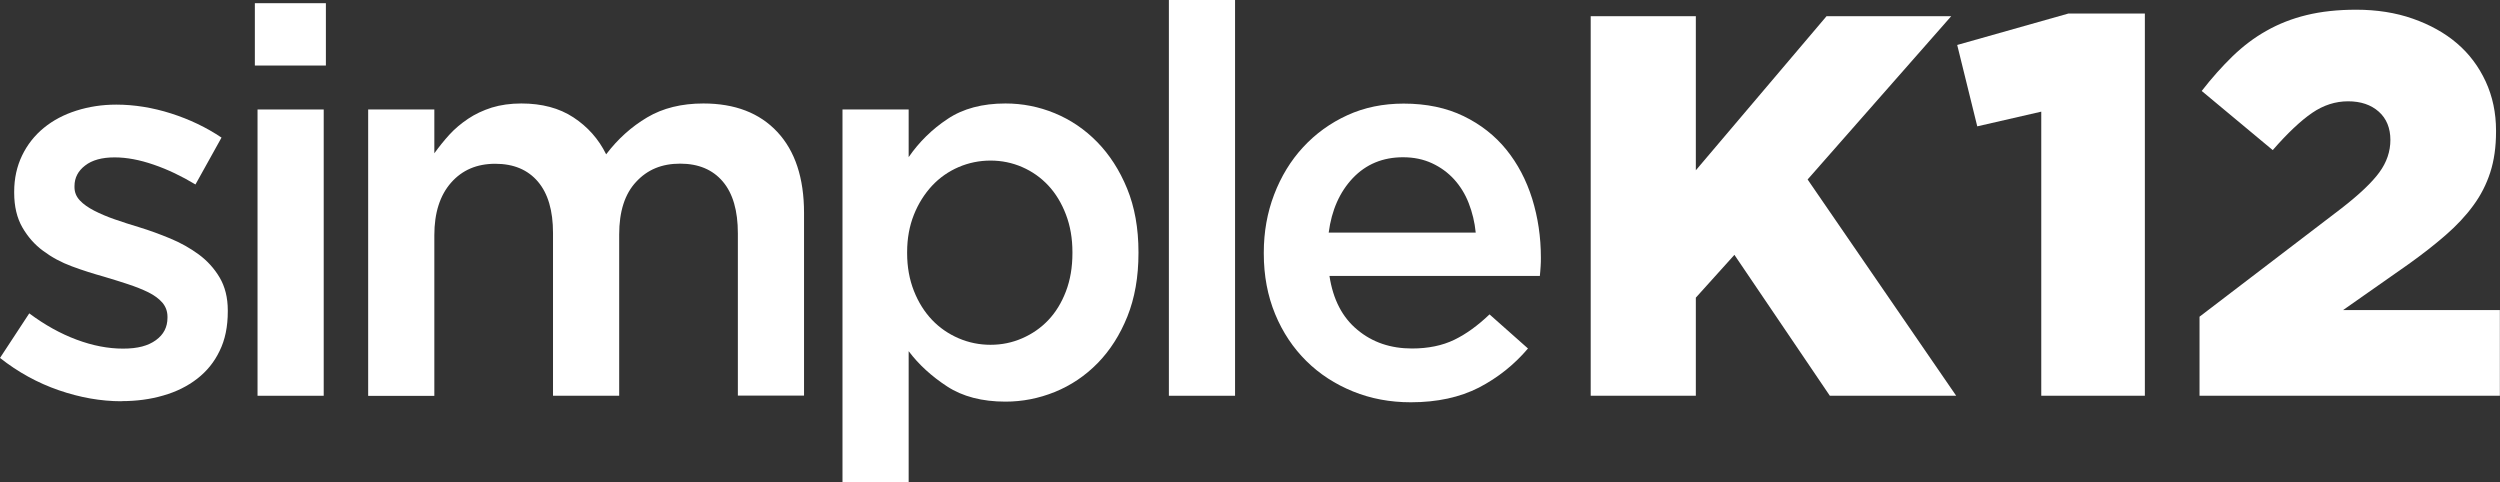 <?xml version="1.0" encoding="UTF-8"?>
<svg id="Layer_2" data-name="Layer 2" xmlns="http://www.w3.org/2000/svg" xmlns:xlink="http://www.w3.org/1999/xlink" viewBox="0 0 195.7 37.77">
  <rect x="0" y="0" width="195.7" height="37.77" fill="#333333" stroke="none"/>
  <defs>
    <style>
      .cls-1 {
        fill: #fff;
      }

      .cls-2 {
        fill: none;
      }

      .cls-3 {
        clip-path: url(#clippath-1);
      }

      .cls-4 {
        clip-path: url(#clippath);
      }
    </style>
    <clipPath id="clippath">
      <rect class="cls-2" width="195.7" height="37.77"/>
    </clipPath>
    <clipPath id="clippath-1">
      <rect class="cls-2" width="195.7" height="37.77"/>
    </clipPath>
  </defs>
  <g id="Layer_1-2" data-name="Layer 1">
    <g id="Artwork_5" data-name="Artwork 5">
      <g class="cls-4">
        <g class="cls-3">
          <path class="cls-1" d="M9.51,31.41c-1.61,0-3.25-.29-4.9-.86C2.95,29.98,1.41,29.13,0,28.02l2.29-3.49c1.22.91,2.45,1.59,3.71,2.06,1.26.47,2.47.7,3.63.7s1.96-.22,2.57-.66c.61-.44.91-1.02.91-1.76v-.08c0-.42-.14-.79-.4-1.1-.27-.31-.64-.58-1.1-.81-.47-.23-1-.44-1.61-.64-.61-.2-1.24-.4-1.89-.59-.82-.23-1.65-.49-2.48-.8-.84-.31-1.58-.71-2.25-1.21-.67-.49-1.21-1.11-1.63-1.84-.42-.73-.64-1.64-.64-2.71v-.08c0-1.04.21-1.99.62-2.84.41-.85.98-1.57,1.7-2.16.72-.59,1.57-1.04,2.55-1.35.98-.31,2.02-.47,3.12-.47,1.41,0,2.84.23,4.29.69,1.44.46,2.76,1.09,3.95,1.89l-2.04,3.67c-1.08-.65-2.16-1.17-3.27-1.55-1.1-.38-2.12-.57-3.06-.57-.99,0-1.76.21-2.31.64-.55.42-.83.96-.83,1.61v.08c0,.4.14.74.42,1.04.28.3.66.56,1.12.8.47.24,1,.47,1.61.68.61.21,1.24.42,1.89.61.82.25,1.64.55,2.46.89.82.34,1.56.76,2.23,1.25.66.49,1.21,1.09,1.63,1.8.42.71.64,1.57.64,2.58v.08c0,1.19-.21,2.22-.64,3.09-.42.88-1.01,1.6-1.76,2.18-.75.58-1.63,1.02-2.65,1.31-1.02.3-2.11.44-3.27.44"/>
          <path class="cls-1" d="M19.95.25h5.56v4.88h-5.56V.25ZM20.16,8.57h5.18v22.41h-5.18V8.57Z"/>
          <path class="cls-1" d="M28.82,8.57h5.18v3.43c.37-.51.76-1,1.18-1.46.42-.46.91-.87,1.46-1.24.55-.37,1.17-.66,1.86-.88.69-.21,1.46-.32,2.31-.32,1.61,0,2.97.36,4.08,1.09,1.11.73,1.97,1.69,2.56,2.89.91-1.2,1.98-2.16,3.21-2.89,1.23-.73,2.7-1.09,4.4-1.09,2.47,0,4.4.74,5.79,2.23,1.39,1.49,2.09,3.6,2.09,6.34v14.3h-5.18v-12.7c0-1.78-.39-3.13-1.18-4.06-.79-.93-1.9-1.4-3.34-1.4s-2.56.47-3.44,1.42c-.89.95-1.33,2.32-1.33,4.13v12.62h-5.18v-12.74c0-1.75-.39-3.09-1.18-4.02-.79-.93-1.9-1.4-3.34-1.4s-2.59.49-3.46,1.48c-.87.99-1.31,2.36-1.31,4.11v12.58h-5.18V8.57Z"/>
          <path class="cls-1" d="M65.95,8.57h5.18v3.73c.82-1.19,1.84-2.19,3.05-2.99,1.21-.81,2.72-1.21,4.53-1.21,1.33,0,2.61.25,3.85.76,1.24.51,2.35,1.26,3.32,2.25.97.99,1.76,2.21,2.35,3.65.59,1.44.89,3.1.89,4.97v.08c0,1.87-.29,3.52-.87,4.97-.58,1.44-1.36,2.66-2.33,3.65-.97.99-2.09,1.74-3.34,2.25-1.26.51-2.55.76-3.87.76-1.83,0-3.36-.4-4.57-1.19-1.21-.79-2.22-1.71-3.01-2.76v10.27h-5.18V8.57ZM77.54,26.99c.88,0,1.7-.17,2.48-.51.78-.34,1.46-.81,2.04-1.42.58-.61,1.04-1.36,1.38-2.25.34-.89.51-1.89.51-2.99v-.08c0-1.08-.17-2.06-.51-2.95-.34-.89-.8-1.65-1.38-2.27-.58-.62-1.26-1.1-2.04-1.44-.78-.34-1.61-.51-2.48-.51s-1.71.17-2.5.51c-.79.34-1.49.83-2.08,1.46-.59.64-1.07,1.39-1.42,2.27-.35.88-.53,1.85-.53,2.93v.08c0,1.08.18,2.06.53,2.95.35.89.83,1.65,1.42,2.27.59.62,1.29,1.1,2.08,1.44.79.34,1.63.51,2.5.51"/>
          <rect class="cls-1" x="91.5" width="5.18" height="30.98"/>
          <path class="cls-1" d="M110.43,31.49c-1.61,0-3.12-.28-4.52-.85-1.4-.57-2.62-1.36-3.65-2.38-1.03-1.02-1.85-2.24-2.44-3.67-.59-1.43-.89-3.01-.89-4.73v-.09c0-1.61.27-3.13.81-4.54.54-1.41,1.29-2.65,2.27-3.71.98-1.06,2.13-1.89,3.46-2.5,1.33-.61,2.8-.91,4.41-.91,1.78,0,3.35.33,4.69.98,1.34.65,2.46,1.53,3.35,2.63.89,1.1,1.56,2.38,2.02,3.84.45,1.46.68,2.99.68,4.6,0,.23,0,.46-.02.7-.01.24-.04.49-.06.74h-16.47c.28,1.84,1.01,3.25,2.19,4.22,1.17.98,2.6,1.46,4.27,1.46,1.27,0,2.38-.23,3.31-.68.93-.45,1.85-1.12,2.76-1.99l3.01,2.67c-1.08,1.27-2.36,2.29-3.84,3.06-1.49.76-3.26,1.15-5.33,1.15M115.52,18.21c-.08-.82-.27-1.59-.55-2.31-.28-.72-.67-1.34-1.15-1.87-.48-.52-1.05-.94-1.72-1.25-.67-.31-1.42-.47-2.27-.47-1.58,0-2.89.54-3.93,1.63-1.03,1.09-1.66,2.51-1.89,4.27h11.5Z"/>
          <polygon class="cls-1" points="124.52 1.27 132.75 1.27 132.75 13.33 142.98 1.27 152.74 1.27 141.5 14.05 153.13 30.98 143.24 30.98 135.77 19.95 132.75 23.3 132.75 30.98 124.52 30.98 124.52 1.27"/>
          <polygon class="cls-1" points="159.79 8.74 154.78 9.89 153.21 3.52 161.91 1.06 167.9 1.06 167.9 30.98 159.79 30.98 159.79 8.74"/>
          <path class="cls-1" d="M172.18,24.79l11.12-8.49c1.39-1.08,2.37-2.01,2.95-2.8.58-.79.87-1.64.87-2.55s-.3-1.67-.91-2.21c-.61-.54-1.41-.81-2.4-.81s-1.93.3-2.82.91c-.89.61-1.92,1.58-3.08,2.91l-5.56-4.63c.79-1.02,1.6-1.92,2.42-2.72.82-.79,1.7-1.46,2.65-1.99.95-.54,1.99-.95,3.14-1.23,1.15-.28,2.44-.42,3.88-.42,1.61,0,3.09.23,4.43.7,1.34.47,2.5,1.11,3.46,1.93.96.82,1.71,1.82,2.25,2.99.54,1.17.81,2.45.81,3.84v.09c0,1.19-.15,2.25-.45,3.18-.3.93-.74,1.8-1.34,2.61-.59.81-1.32,1.58-2.16,2.31-.85.74-1.82,1.5-2.93,2.29l-5.09,3.57h12.27v6.71h-23.51v-6.2Z"/>
        </g>
      </g>
    </g>
  </g>
</svg>